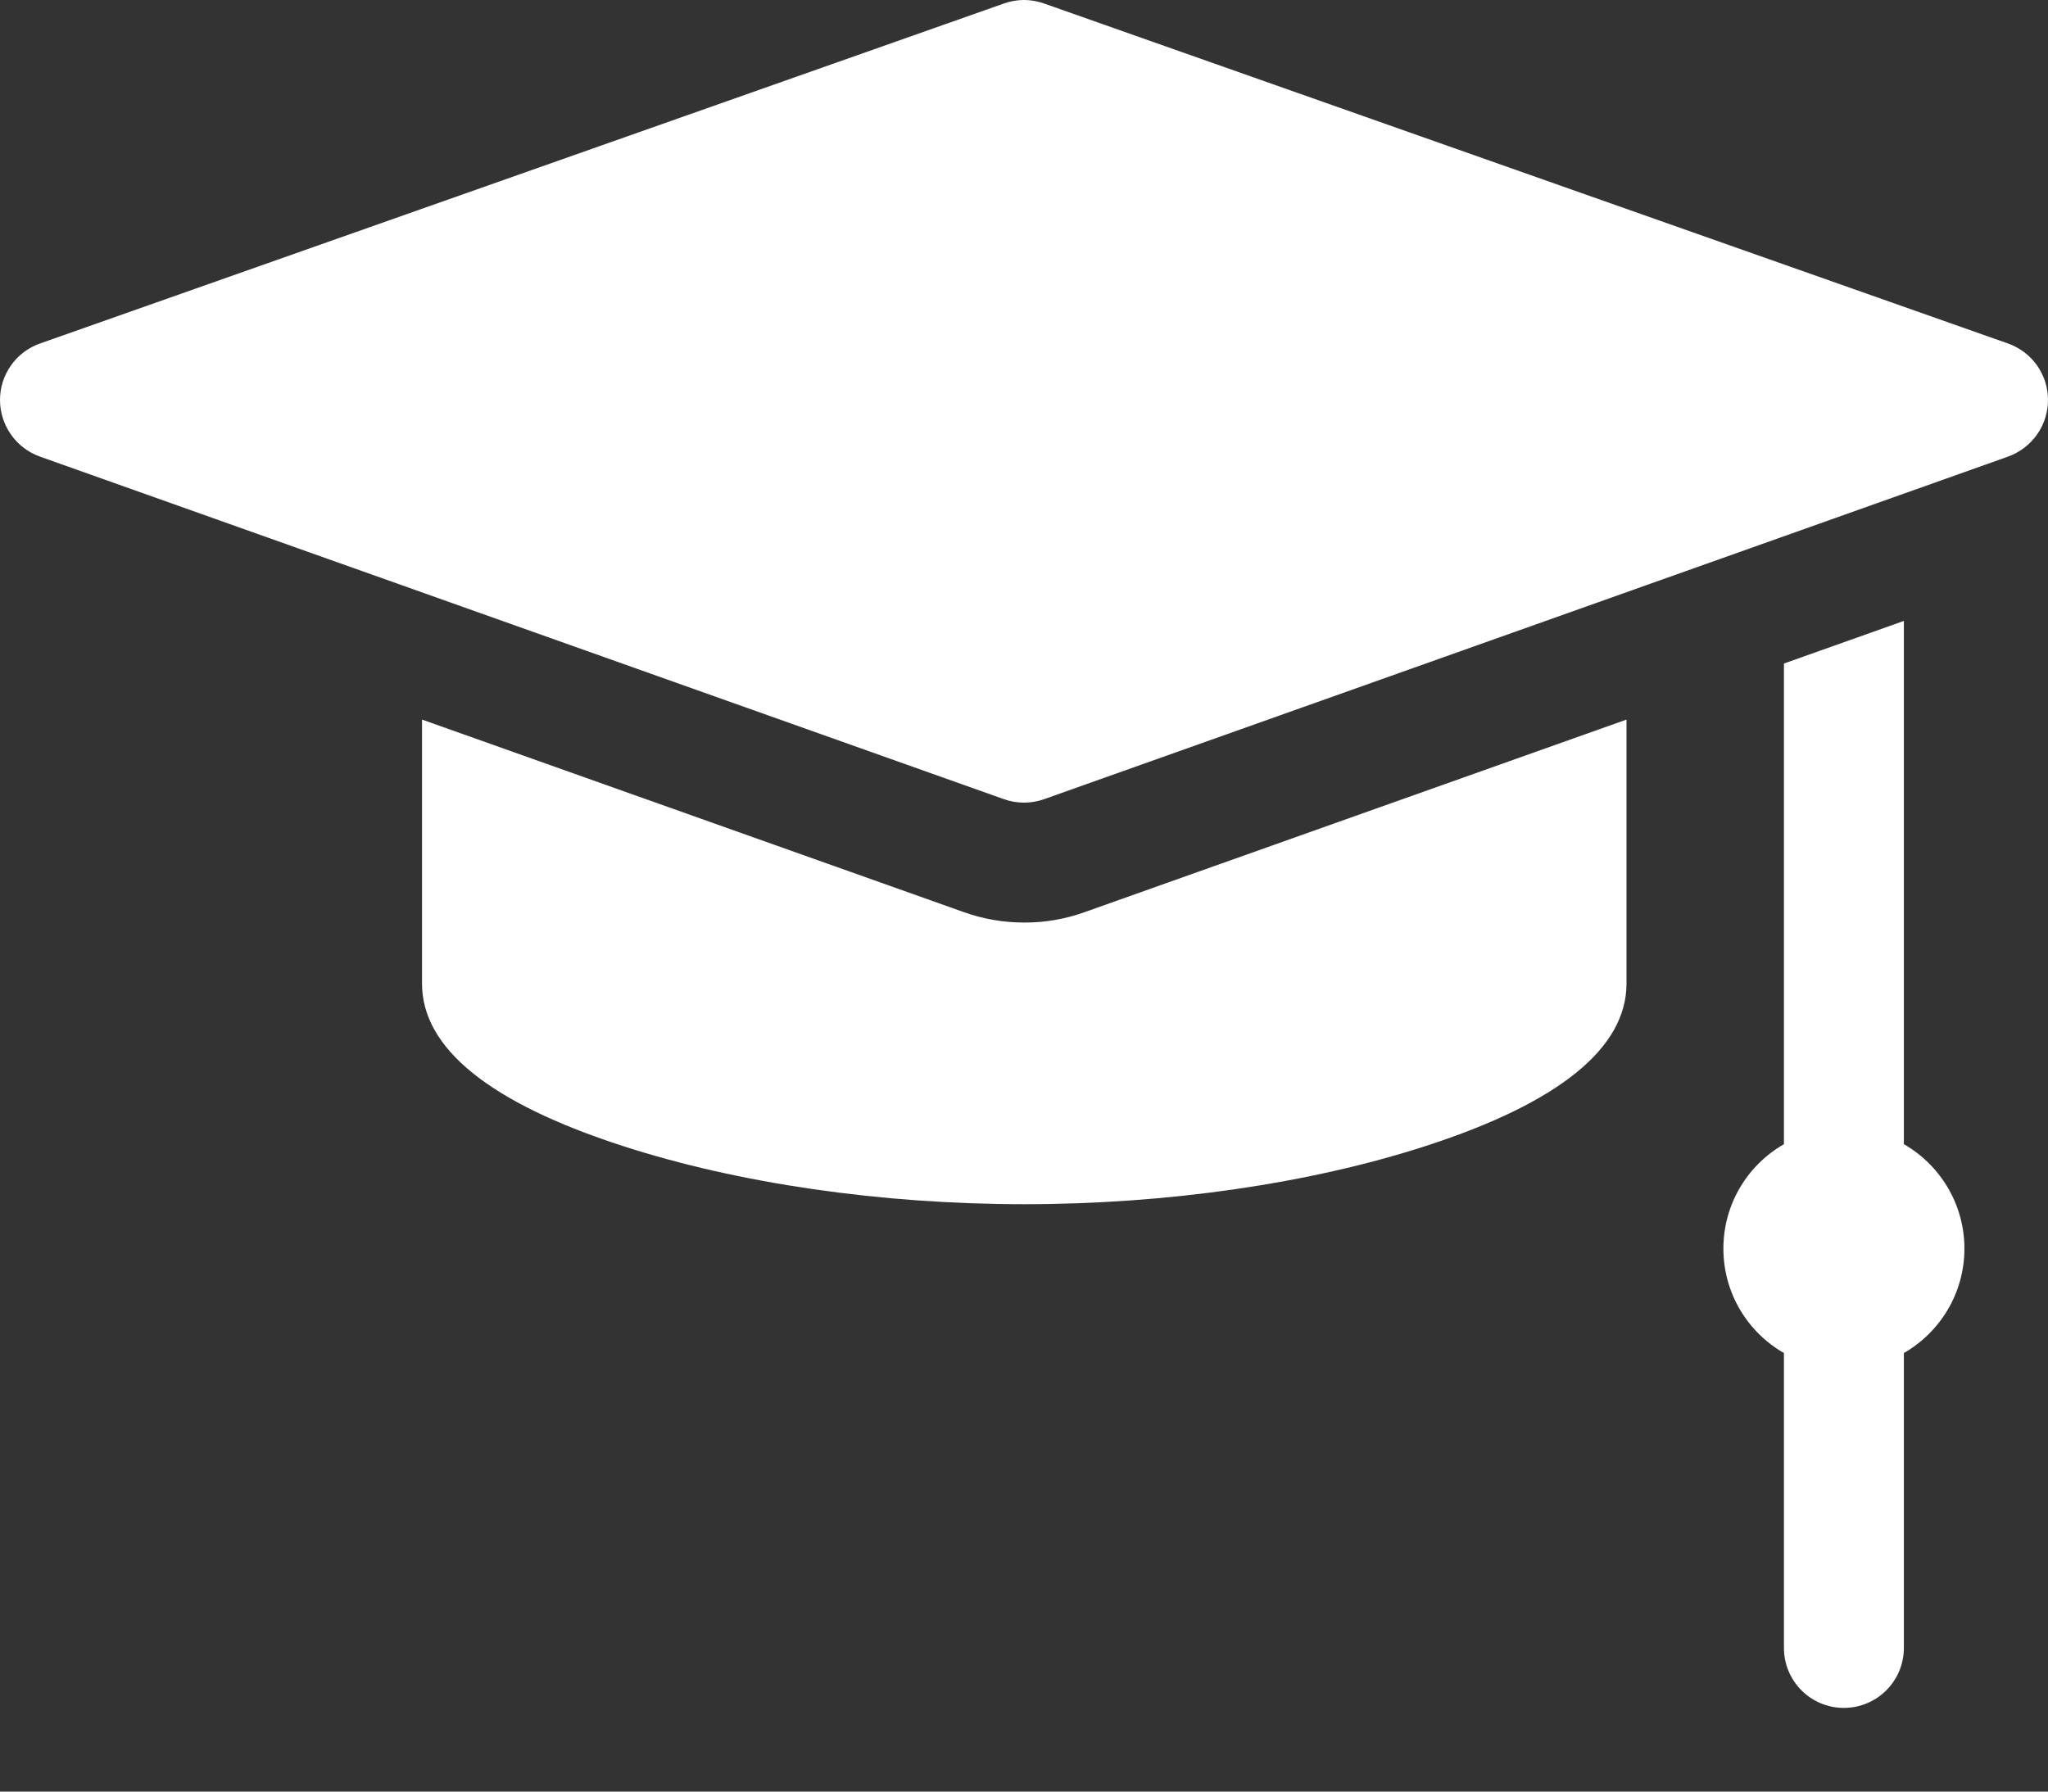 <svg width="16" height="14" viewBox="0 0 16 14" fill="none" xmlns="http://www.w3.org/2000/svg">
<rect x="0" y="0" width="16" height="14" fill="#333333" stroke="none"/>
<path d="M15.687 2.684L8.156 0.027C8.055 -0.009 7.945 -0.009 7.844 0.027L0.313 2.684C0.221 2.716 0.142 2.776 0.086 2.855C0.03 2.934 0 3.029 3.39004e-07 3.125C-0 3.222 0.03 3.317 0.086 3.396C0.141 3.475 0.22 3.535 0.312 3.568L7.843 6.245C7.944 6.281 8.055 6.281 8.157 6.245L15.688 3.568C15.779 3.535 15.858 3.475 15.914 3.396C15.97 3.317 16 3.222 16 3.125C16 3.029 15.97 2.934 15.914 2.855C15.858 2.776 15.778 2.716 15.687 2.684ZM14.874 8.941V4.852L13.937 5.185V8.941C13.654 9.103 13.464 9.408 13.464 9.757C13.464 10.106 13.654 10.411 13.937 10.573V12.877C13.937 13.136 14.146 13.346 14.405 13.346C14.664 13.346 14.874 13.136 14.874 12.877V10.573C15.156 10.411 15.347 10.106 15.347 9.757C15.347 9.408 15.156 9.103 14.874 8.941Z" fill="white"/>
<path d="M8.002 7.209C7.841 7.209 7.682 7.182 7.531 7.128L3.297 5.623V7.686C3.297 8.19 3.823 8.617 4.862 8.954C5.767 9.248 6.882 9.41 8.002 9.41C9.122 9.41 10.237 9.248 11.142 8.954C12.18 8.617 12.707 8.19 12.707 7.686V5.623L8.473 7.128C8.322 7.182 8.162 7.21 8.002 7.209Z" fill="white"/>
</svg>
